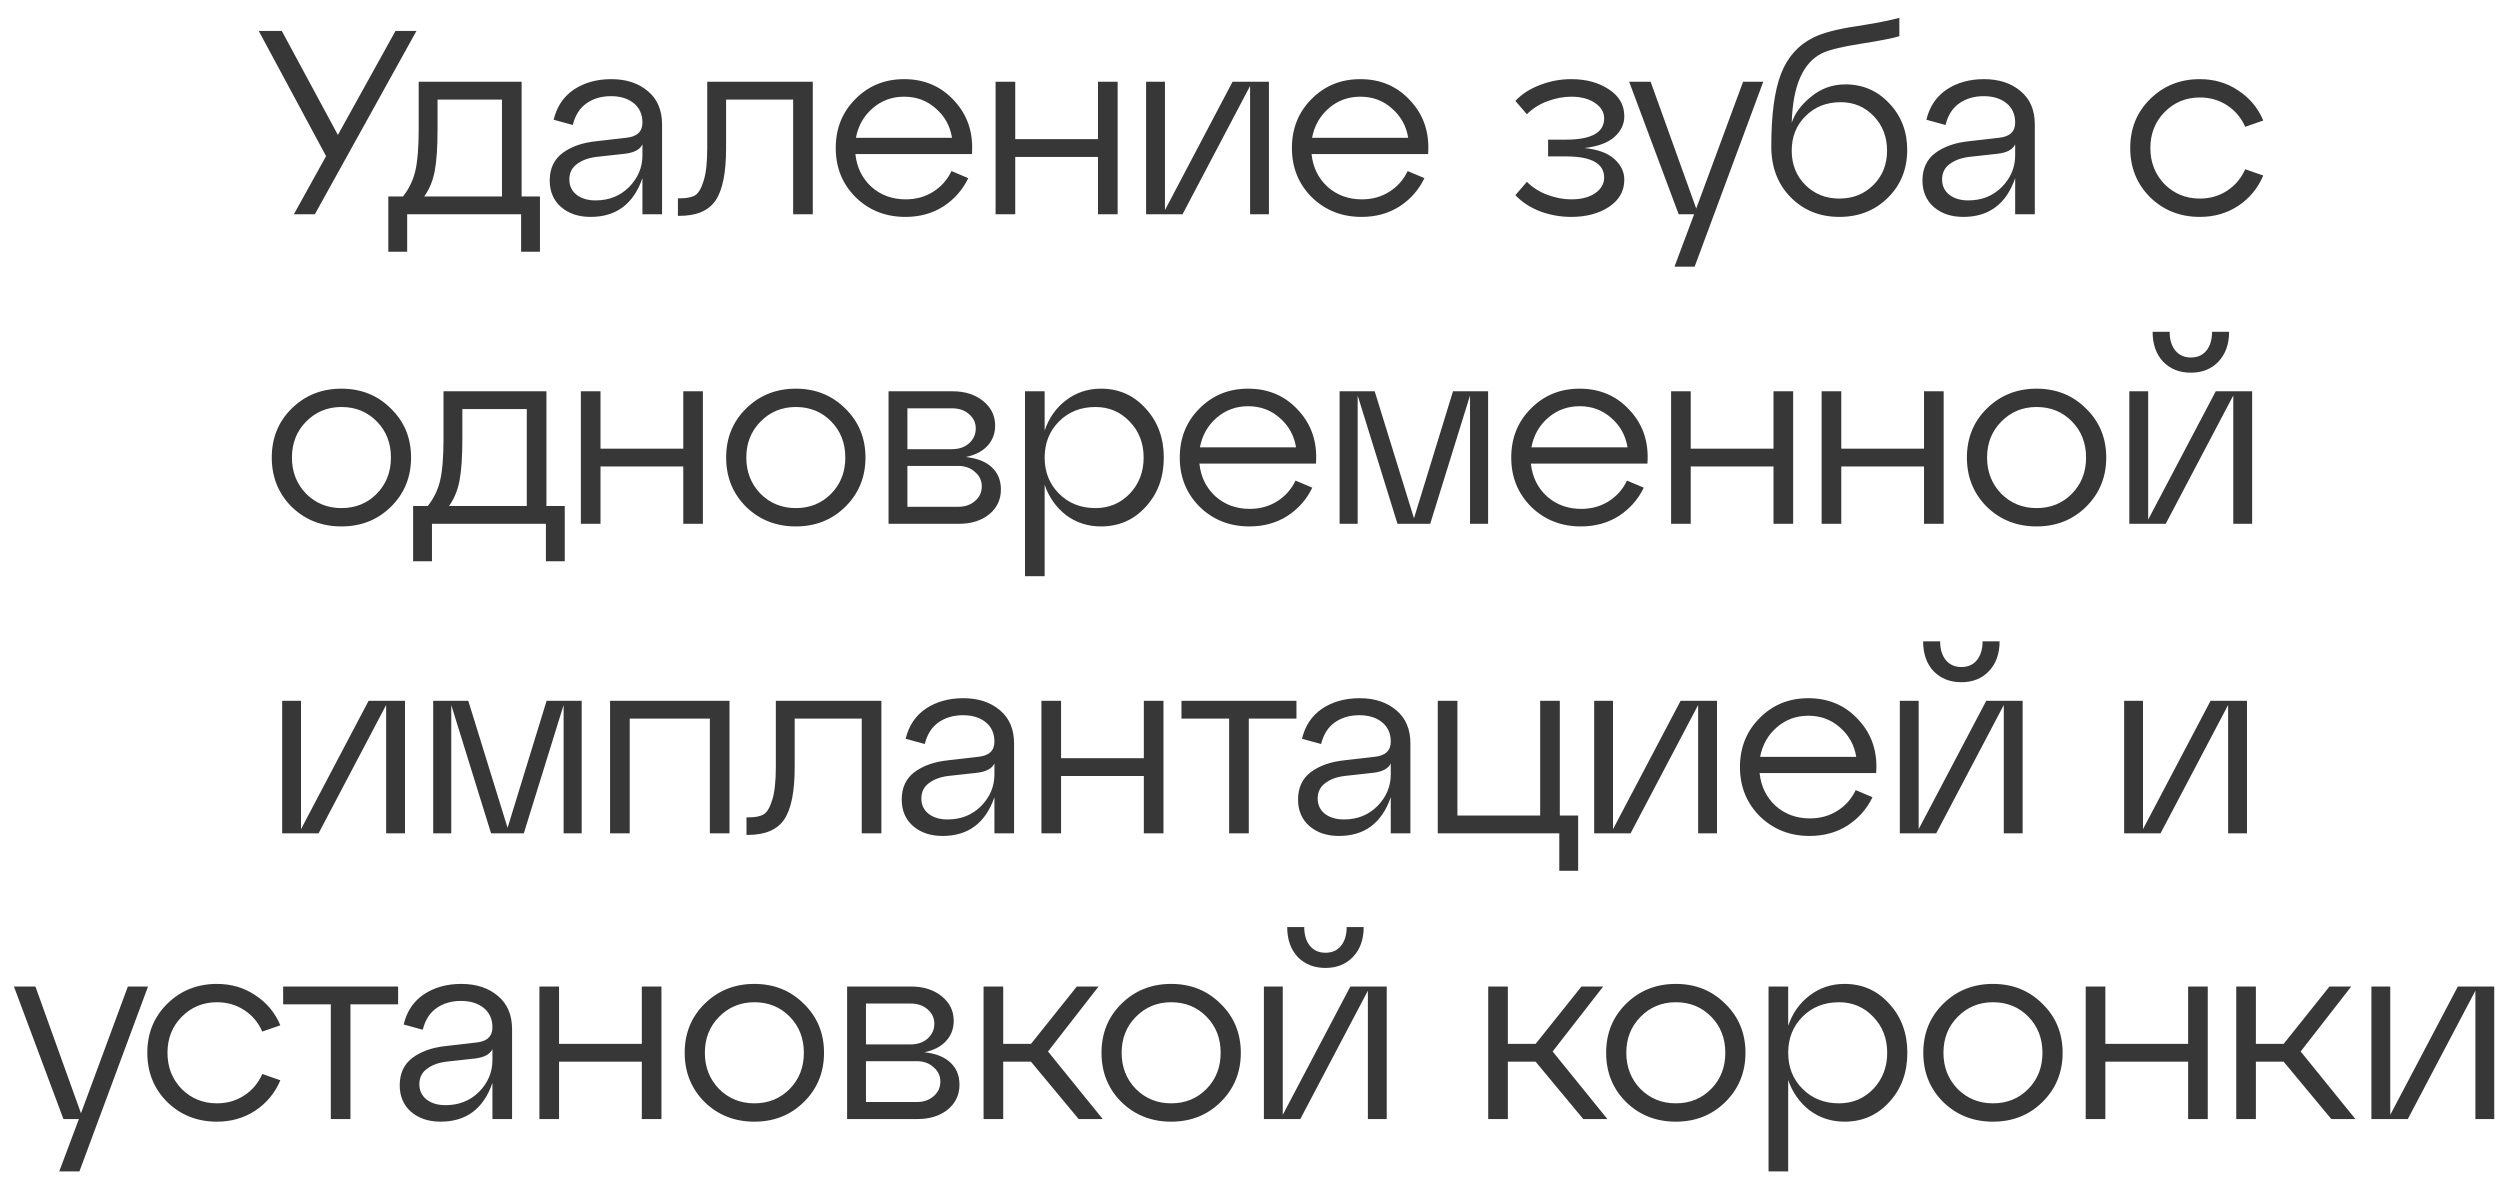 <?xml version="1.0" encoding="UTF-8"?> <svg xmlns="http://www.w3.org/2000/svg" width="105" height="50" viewBox="0 0 105 50" fill="none"><path d="M14.191 5.667L16.61 1.3H17.491L13.223 9H12.342L13.695 6.558L10.868 1.3H11.836L14.191 5.667ZM21.908 3.434V8.252H22.678V10.573H21.886V9H17.101V10.573H16.309V8.252H16.925C17.174 7.937 17.347 7.581 17.442 7.185C17.537 6.782 17.585 6.199 17.585 5.436V3.434H21.908ZM17.816 8.252H21.083V4.182H18.377V5.436C18.377 6.191 18.337 6.778 18.256 7.196C18.175 7.607 18.029 7.959 17.816 8.252ZM25.673 3.324C26.304 3.324 26.817 3.493 27.213 3.83C27.609 4.16 27.807 4.626 27.807 5.227V9H26.982V7.482C26.608 8.567 25.882 9.11 24.804 9.11C24.298 9.11 23.884 8.971 23.561 8.692C23.246 8.413 23.088 8.043 23.088 7.581C23.088 7.082 23.268 6.697 23.627 6.426C23.994 6.155 24.467 5.99 25.046 5.931L26.289 5.788C26.751 5.744 26.982 5.531 26.982 5.15C26.982 4.805 26.861 4.534 26.619 4.336C26.377 4.138 26.058 4.039 25.662 4.039C25.266 4.039 24.925 4.138 24.639 4.336C24.353 4.534 24.159 4.838 24.056 5.249L23.253 5.029C23.385 4.479 23.667 4.057 24.1 3.764C24.54 3.471 25.064 3.324 25.673 3.324ZM25.013 8.417C25.578 8.417 26.047 8.23 26.421 7.856C26.795 7.475 26.982 7.031 26.982 6.525V6.063C26.879 6.283 26.63 6.415 26.234 6.459L25.035 6.591C24.698 6.635 24.426 6.738 24.221 6.899C24.016 7.053 23.913 7.266 23.913 7.537C23.913 7.801 24.012 8.014 24.21 8.175C24.415 8.336 24.683 8.417 25.013 8.417ZM28.538 9.066H28.472V8.329H28.571C28.835 8.329 29.04 8.289 29.187 8.208C29.333 8.12 29.454 7.918 29.55 7.603C29.652 7.288 29.704 6.826 29.704 6.217V3.434H34.137V9H33.312V4.182H30.496V6.217C30.496 7.251 30.349 7.984 30.056 8.417C29.762 8.85 29.256 9.066 28.538 9.066ZM37.972 3.324C38.83 3.324 39.534 3.628 40.084 4.237C40.641 4.838 40.887 5.583 40.821 6.47H35.926C35.984 7.027 36.208 7.486 36.597 7.845C36.993 8.197 37.473 8.373 38.038 8.373C38.47 8.373 38.855 8.267 39.193 8.054C39.53 7.841 39.787 7.552 39.963 7.185L40.667 7.482C40.432 7.973 40.084 8.369 39.622 8.67C39.16 8.963 38.628 9.11 38.027 9.11C37.198 9.11 36.501 8.835 35.937 8.285C35.379 7.728 35.101 7.038 35.101 6.217C35.101 5.396 35.376 4.71 35.926 4.16C36.476 3.603 37.158 3.324 37.972 3.324ZM37.972 4.061C37.466 4.061 37.026 4.222 36.652 4.545C36.278 4.868 36.043 5.282 35.948 5.788H39.985C39.904 5.289 39.677 4.879 39.303 4.556C38.936 4.226 38.492 4.061 37.972 4.061ZM42.64 9H41.815V3.434H42.64V5.843H46.116V3.434H46.941V9H46.116V6.591H42.64V9ZM48.928 8.824L51.767 3.434H53.295V9H52.504V3.61L49.666 9H48.136V3.434H48.928V8.824ZM57.131 3.324C57.989 3.324 58.693 3.628 59.243 4.237C59.8 4.838 60.046 5.583 59.98 6.47H55.085C55.144 7.027 55.367 7.486 55.756 7.845C56.152 8.197 56.632 8.373 57.197 8.373C57.63 8.373 58.015 8.267 58.352 8.054C58.689 7.841 58.946 7.552 59.122 7.185L59.826 7.482C59.591 7.973 59.243 8.369 58.781 8.67C58.319 8.963 57.787 9.11 57.186 9.11C56.357 9.11 55.661 8.835 55.096 8.285C54.539 7.728 54.26 7.038 54.26 6.217C54.26 5.396 54.535 4.71 55.085 4.16C55.635 3.603 56.317 3.324 57.131 3.324ZM57.131 4.061C56.625 4.061 56.185 4.222 55.811 4.545C55.437 4.868 55.202 5.282 55.107 5.788H59.144C59.063 5.289 58.836 4.879 58.462 4.556C58.095 4.226 57.652 4.061 57.131 4.061ZM66.549 6.217C67.113 6.276 67.531 6.43 67.803 6.679C68.081 6.928 68.221 7.218 68.221 7.548C68.221 8.025 68.004 8.406 67.572 8.692C67.146 8.971 66.618 9.11 65.988 9.11C65.54 9.11 65.108 9.033 64.69 8.879C64.272 8.718 63.923 8.49 63.645 8.197L64.129 7.636C64.371 7.878 64.66 8.061 64.998 8.186C65.342 8.311 65.672 8.373 65.988 8.373C66.406 8.373 66.739 8.289 66.989 8.12C67.245 7.944 67.374 7.724 67.374 7.46C67.374 6.866 66.838 6.569 65.768 6.569H65.02V5.865H65.768C66.838 5.865 67.374 5.568 67.374 4.974C67.374 4.71 67.245 4.494 66.989 4.325C66.739 4.149 66.406 4.061 65.988 4.061C65.672 4.061 65.342 4.123 64.998 4.248C64.66 4.373 64.371 4.556 64.129 4.798L63.645 4.237C63.923 3.944 64.272 3.72 64.69 3.566C65.108 3.405 65.54 3.324 65.988 3.324C66.618 3.324 67.146 3.467 67.572 3.753C68.004 4.032 68.221 4.409 68.221 4.886C68.221 5.216 68.081 5.506 67.803 5.755C67.531 5.997 67.113 6.151 66.549 6.217ZM71.241 8.758L73.21 3.434H74.057L71.175 11.2H70.328L71.153 9H70.504L68.425 3.434H69.327L71.241 8.758ZM77.507 3.544C78.241 3.544 78.857 3.812 79.355 4.347C79.854 4.875 80.103 5.524 80.103 6.294C80.103 7.101 79.832 7.772 79.289 8.307C78.747 8.842 78.068 9.11 77.254 9.11C76.433 9.11 75.751 8.835 75.208 8.285C74.666 7.735 74.394 7.024 74.394 6.151C74.394 4.824 74.53 3.808 74.801 3.104C75.073 2.4 75.527 1.89 76.165 1.575C76.569 1.377 77.17 1.219 77.969 1.102C78.769 0.977 79.37 0.86 79.773 0.75V1.52C79.487 1.608 78.945 1.714 78.145 1.839C77.353 1.964 76.814 2.096 76.528 2.235C75.722 2.631 75.296 3.606 75.252 5.161C75.377 4.765 75.648 4.398 76.066 4.061C76.484 3.716 76.965 3.544 77.507 3.544ZM75.824 7.768C76.206 8.149 76.682 8.34 77.254 8.34C77.826 8.34 78.303 8.149 78.684 7.768C79.066 7.387 79.256 6.906 79.256 6.327C79.256 5.748 79.069 5.264 78.695 4.875C78.321 4.486 77.859 4.292 77.309 4.292C76.715 4.292 76.224 4.486 75.835 4.875C75.447 5.256 75.252 5.74 75.252 6.327C75.252 6.906 75.443 7.387 75.824 7.768ZM83.328 3.324C83.959 3.324 84.472 3.493 84.868 3.83C85.264 4.16 85.462 4.626 85.462 5.227V9H84.637V7.482C84.263 8.567 83.537 9.11 82.459 9.11C81.953 9.11 81.539 8.971 81.216 8.692C80.901 8.413 80.743 8.043 80.743 7.581C80.743 7.082 80.923 6.697 81.282 6.426C81.649 6.155 82.122 5.99 82.701 5.931L83.944 5.788C84.406 5.744 84.637 5.531 84.637 5.15C84.637 4.805 84.516 4.534 84.274 4.336C84.032 4.138 83.713 4.039 83.317 4.039C82.921 4.039 82.58 4.138 82.294 4.336C82.008 4.534 81.814 4.838 81.711 5.249L80.908 5.029C81.04 4.479 81.323 4.057 81.755 3.764C82.195 3.471 82.72 3.324 83.328 3.324ZM82.668 8.417C83.233 8.417 83.702 8.23 84.076 7.856C84.45 7.475 84.637 7.031 84.637 6.525V6.063C84.535 6.283 84.285 6.415 83.889 6.459L82.69 6.591C82.353 6.635 82.082 6.738 81.876 6.899C81.671 7.053 81.568 7.266 81.568 7.537C81.568 7.801 81.667 8.014 81.865 8.175C82.071 8.336 82.338 8.417 82.668 8.417ZM90.305 8.285C89.748 7.728 89.469 7.038 89.469 6.217C89.469 5.396 89.748 4.71 90.305 4.16C90.87 3.603 91.566 3.324 92.395 3.324C92.996 3.324 93.532 3.482 94.001 3.797C94.478 4.105 94.83 4.527 95.057 5.062L94.298 5.326C94.129 4.945 93.876 4.644 93.539 4.424C93.202 4.204 92.82 4.094 92.395 4.094C91.808 4.094 91.313 4.299 90.91 4.71C90.514 5.113 90.316 5.616 90.316 6.217C90.316 6.818 90.514 7.324 90.91 7.735C91.313 8.138 91.808 8.34 92.395 8.34C92.82 8.34 93.202 8.23 93.539 8.01C93.876 7.79 94.129 7.489 94.298 7.108L95.057 7.372C94.83 7.907 94.478 8.333 94.001 8.648C93.532 8.956 92.996 9.11 92.395 9.11C91.566 9.11 90.87 8.835 90.305 8.285ZM12.249 21.285C11.692 20.728 11.414 20.038 11.414 19.217C11.414 18.396 11.692 17.71 12.249 17.16C12.814 16.603 13.511 16.324 14.339 16.324C15.168 16.324 15.861 16.603 16.419 17.16C16.983 17.71 17.265 18.396 17.265 19.217C17.265 20.038 16.983 20.728 16.419 21.285C15.861 21.835 15.168 22.11 14.339 22.11C13.511 22.11 12.814 21.835 12.249 21.285ZM12.854 17.71C12.459 18.113 12.261 18.616 12.261 19.217C12.261 19.818 12.459 20.324 12.854 20.735C13.258 21.138 13.753 21.34 14.339 21.34C14.934 21.34 15.428 21.138 15.825 20.735C16.221 20.332 16.419 19.826 16.419 19.217C16.419 18.608 16.221 18.102 15.825 17.699C15.428 17.296 14.934 17.094 14.339 17.094C13.753 17.094 13.258 17.299 12.854 17.71ZM22.95 16.434V21.252H23.72V23.573H22.928V22H18.143V23.573H17.351V21.252H17.967C18.217 20.937 18.389 20.581 18.484 20.185C18.58 19.782 18.627 19.199 18.627 18.436V16.434H22.95ZM18.858 21.252H22.125V17.182H19.419V18.436C19.419 19.191 19.379 19.778 19.298 20.196C19.218 20.607 19.071 20.959 18.858 21.252ZM25.221 22H24.396V16.434H25.221V18.843H28.697V16.434H29.522V22H28.697V19.591H25.221V22ZM31.334 21.285C30.776 20.728 30.498 20.038 30.498 19.217C30.498 18.396 30.776 17.71 31.334 17.16C31.898 16.603 32.595 16.324 33.424 16.324C34.252 16.324 34.945 16.603 35.503 17.16C36.067 17.71 36.35 18.396 36.35 19.217C36.35 20.038 36.067 20.728 35.503 21.285C34.945 21.835 34.252 22.11 33.424 22.11C32.595 22.11 31.898 21.835 31.334 21.285ZM31.939 17.71C31.543 18.113 31.345 18.616 31.345 19.217C31.345 19.818 31.543 20.324 31.939 20.735C32.342 21.138 32.837 21.34 33.424 21.34C34.018 21.34 34.513 21.138 34.909 20.735C35.305 20.332 35.503 19.826 35.503 19.217C35.503 18.608 35.305 18.102 34.909 17.699C34.513 17.296 34.018 17.094 33.424 17.094C32.837 17.094 32.342 17.299 31.939 17.71ZM40.564 19.195C41.041 19.246 41.404 19.389 41.653 19.624C41.91 19.859 42.038 20.17 42.038 20.559C42.038 20.984 41.873 21.333 41.543 21.604C41.213 21.868 40.791 22 40.278 22H37.319V16.434H40.014C40.527 16.434 40.953 16.57 41.29 16.841C41.627 17.112 41.796 17.457 41.796 17.875C41.796 18.212 41.686 18.498 41.466 18.733C41.253 18.96 40.953 19.114 40.564 19.195ZM39.981 17.149H38.111V18.865H39.981C40.274 18.865 40.513 18.784 40.696 18.623C40.887 18.454 40.982 18.245 40.982 17.996C40.982 17.754 40.887 17.552 40.696 17.391C40.513 17.23 40.274 17.149 39.981 17.149ZM38.111 21.285H40.245C40.531 21.285 40.766 21.204 40.949 21.043C41.14 20.882 41.235 20.676 41.235 20.427C41.235 20.185 41.14 19.983 40.949 19.822C40.766 19.653 40.531 19.569 40.245 19.569H38.111V21.285ZM46.24 16.324C46.995 16.324 47.622 16.603 48.121 17.16C48.627 17.71 48.88 18.396 48.88 19.217C48.88 20.046 48.627 20.735 48.121 21.285C47.622 21.835 46.995 22.11 46.24 22.11C45.69 22.11 45.202 21.952 44.777 21.637C44.359 21.314 44.058 20.889 43.875 20.361V24.2H43.05V16.434H43.875V18.084C44.058 17.549 44.359 17.123 44.777 16.808C45.202 16.485 45.69 16.324 46.24 16.324ZM46.009 21.34C46.581 21.34 47.061 21.138 47.45 20.735C47.839 20.324 48.033 19.818 48.033 19.217C48.033 18.616 47.839 18.113 47.45 17.71C47.061 17.299 46.581 17.094 46.009 17.094C45.393 17.094 44.883 17.296 44.48 17.699C44.077 18.102 43.875 18.608 43.875 19.217C43.875 19.826 44.077 20.332 44.48 20.735C44.883 21.138 45.393 21.34 46.009 21.34ZM52.421 16.324C53.279 16.324 53.983 16.628 54.533 17.237C55.09 17.838 55.336 18.583 55.27 19.47H50.375C50.433 20.027 50.657 20.486 51.046 20.845C51.442 21.197 51.922 21.373 52.487 21.373C52.919 21.373 53.304 21.267 53.642 21.054C53.979 20.841 54.236 20.552 54.412 20.185L55.116 20.482C54.881 20.973 54.533 21.369 54.071 21.67C53.609 21.963 53.077 22.11 52.476 22.11C51.647 22.11 50.95 21.835 50.386 21.285C49.828 20.728 49.55 20.038 49.55 19.217C49.55 18.396 49.825 17.71 50.375 17.16C50.925 16.603 51.607 16.324 52.421 16.324ZM52.421 17.061C51.915 17.061 51.475 17.222 51.101 17.545C50.727 17.868 50.492 18.282 50.397 18.788H54.434C54.353 18.289 54.126 17.879 53.752 17.556C53.385 17.226 52.941 17.061 52.421 17.061ZM62.5 16.434V22H61.741V16.61L60.069 22H58.694L57.022 16.61V22H56.263V16.434H57.737L59.387 21.769L61.026 16.434H62.5ZM66.343 16.324C67.201 16.324 67.905 16.628 68.455 17.237C69.012 17.838 69.258 18.583 69.192 19.47H64.297C64.356 20.027 64.579 20.486 64.968 20.845C65.364 21.197 65.844 21.373 66.409 21.373C66.841 21.373 67.227 21.267 67.564 21.054C67.901 20.841 68.158 20.552 68.334 20.185L69.038 20.482C68.803 20.973 68.455 21.369 67.993 21.67C67.531 21.963 66.999 22.11 66.398 22.11C65.569 22.11 64.873 21.835 64.308 21.285C63.751 20.728 63.472 20.038 63.472 19.217C63.472 18.396 63.747 17.71 64.297 17.16C64.847 16.603 65.529 16.324 66.343 16.324ZM66.343 17.061C65.837 17.061 65.397 17.222 65.023 17.545C64.649 17.868 64.414 18.282 64.319 18.788H68.356C68.275 18.289 68.048 17.879 67.674 17.556C67.307 17.226 66.864 17.061 66.343 17.061ZM71.011 22H70.186V16.434H71.011V18.843H74.487V16.434H75.312V22H74.487V19.591H71.011V22ZM77.333 22H76.508V16.434H77.333V18.843H80.809V16.434H81.634V22H80.809V19.591H77.333V22ZM83.446 21.285C82.888 20.728 82.61 20.038 82.61 19.217C82.61 18.396 82.888 17.71 83.446 17.16C84.01 16.603 84.707 16.324 85.536 16.324C86.364 16.324 87.057 16.603 87.615 17.16C88.179 17.71 88.462 18.396 88.462 19.217C88.462 20.038 88.179 20.728 87.615 21.285C87.057 21.835 86.364 22.11 85.536 22.11C84.707 22.11 84.01 21.835 83.446 21.285ZM84.051 17.71C83.655 18.113 83.457 18.616 83.457 19.217C83.457 19.818 83.655 20.324 84.051 20.735C84.454 21.138 84.949 21.34 85.536 21.34C86.13 21.34 86.625 21.138 87.021 20.735C87.417 20.332 87.615 19.826 87.615 19.217C87.615 18.608 87.417 18.102 87.021 17.699C86.625 17.296 86.13 17.094 85.536 17.094C84.949 17.094 84.454 17.299 84.051 17.71ZM93.171 15.191C92.878 15.499 92.493 15.653 92.016 15.653C91.539 15.653 91.151 15.499 90.85 15.191C90.557 14.876 90.41 14.458 90.41 13.937H91.125C91.125 14.267 91.206 14.531 91.367 14.729C91.528 14.92 91.745 15.015 92.016 15.015C92.295 15.015 92.511 14.92 92.665 14.729C92.826 14.531 92.907 14.267 92.907 13.937H93.622C93.622 14.458 93.472 14.876 93.171 15.191ZM90.223 21.824L93.061 16.434H94.59V22H93.798V16.61L90.96 22H89.431V16.434H90.223V21.824ZM12.643 34.824L15.481 29.434H17.01V35H16.218V29.61L13.38 35H11.851V29.434H12.643V34.824ZM24.431 29.434V35H23.672V29.61L22 35H20.625L18.953 29.61V35H18.194V29.434H19.668L21.318 34.769L22.957 29.434H24.431ZM26.448 35H25.623V29.434H30.639V35H29.814V30.182H26.448V35ZM31.419 35.066H31.353V34.329H31.452C31.716 34.329 31.922 34.289 32.068 34.208C32.215 34.12 32.336 33.918 32.431 33.603C32.534 33.288 32.585 32.826 32.585 32.217V29.434H37.018V35H36.193V30.182H33.377V32.217C33.377 33.251 33.231 33.984 32.937 34.417C32.644 34.85 32.138 35.066 31.419 35.066ZM40.457 29.324C41.088 29.324 41.601 29.493 41.997 29.83C42.393 30.16 42.591 30.626 42.591 31.227V35H41.766V33.482C41.392 34.567 40.666 35.11 39.588 35.11C39.082 35.11 38.668 34.971 38.345 34.692C38.03 34.413 37.872 34.043 37.872 33.581C37.872 33.082 38.052 32.697 38.411 32.426C38.778 32.155 39.251 31.99 39.83 31.931L41.073 31.788C41.535 31.744 41.766 31.531 41.766 31.15C41.766 30.805 41.645 30.534 41.403 30.336C41.161 30.138 40.842 30.039 40.446 30.039C40.05 30.039 39.709 30.138 39.423 30.336C39.137 30.534 38.943 30.838 38.84 31.249L38.037 31.029C38.169 30.479 38.452 30.057 38.884 29.764C39.324 29.471 39.849 29.324 40.457 29.324ZM39.797 34.417C40.362 34.417 40.831 34.23 41.205 33.856C41.579 33.475 41.766 33.031 41.766 32.525V32.063C41.664 32.283 41.414 32.415 41.018 32.459L39.819 32.591C39.482 32.635 39.211 32.738 39.005 32.899C38.8 33.053 38.697 33.266 38.697 33.537C38.697 33.801 38.796 34.014 38.994 34.175C39.2 34.336 39.467 34.417 39.797 34.417ZM44.565 35H43.74V29.434H44.565V31.843H48.041V29.434H48.866V35H48.041V32.591H44.565V35ZM52.449 35H51.624V30.182H49.622V29.434H54.451V30.182H52.449V35ZM57.103 29.324C57.734 29.324 58.247 29.493 58.643 29.83C59.039 30.16 59.237 30.626 59.237 31.227V35H58.412V33.482C58.038 34.567 57.312 35.11 56.234 35.11C55.728 35.11 55.314 34.971 54.991 34.692C54.676 34.413 54.518 34.043 54.518 33.581C54.518 33.082 54.698 32.697 55.057 32.426C55.424 32.155 55.897 31.99 56.476 31.931L57.719 31.788C58.181 31.744 58.412 31.531 58.412 31.15C58.412 30.805 58.291 30.534 58.049 30.336C57.807 30.138 57.488 30.039 57.092 30.039C56.696 30.039 56.355 30.138 56.069 30.336C55.783 30.534 55.589 30.838 55.486 31.249L54.683 31.029C54.815 30.479 55.097 30.057 55.53 29.764C55.97 29.471 56.494 29.324 57.103 29.324ZM56.443 34.417C57.008 34.417 57.477 34.23 57.851 33.856C58.225 33.475 58.412 33.031 58.412 32.525V32.063C58.309 32.283 58.06 32.415 57.664 32.459L56.465 32.591C56.128 32.635 55.856 32.738 55.651 32.899C55.446 33.053 55.343 33.266 55.343 33.537C55.343 33.801 55.442 34.014 55.64 34.175C55.845 34.336 56.113 34.417 56.443 34.417ZM65.49 35H60.386V29.434H61.211V34.252H64.687V29.434H65.512V34.252H66.282V36.573H65.49V35ZM67.747 34.824L70.585 29.434H72.114V35H71.322V29.61L68.484 35H66.955V29.434H67.747V34.824ZM75.949 29.324C76.807 29.324 77.511 29.628 78.061 30.237C78.619 30.838 78.864 31.583 78.798 32.47H73.903C73.962 33.027 74.186 33.486 74.574 33.845C74.97 34.197 75.451 34.373 76.015 34.373C76.448 34.373 76.833 34.267 77.17 34.054C77.508 33.841 77.764 33.552 77.94 33.185L78.644 33.482C78.41 33.973 78.061 34.369 77.599 34.67C77.137 34.963 76.606 35.11 76.004 35.11C75.176 35.11 74.479 34.835 73.914 34.285C73.357 33.728 73.078 33.038 73.078 32.217C73.078 31.396 73.353 30.71 73.903 30.16C74.453 29.603 75.135 29.324 75.949 29.324ZM75.949 30.061C75.443 30.061 75.003 30.222 74.629 30.545C74.255 30.868 74.021 31.282 73.925 31.788H77.962C77.882 31.289 77.654 30.879 77.28 30.556C76.914 30.226 76.47 30.061 75.949 30.061ZM83.532 28.191C83.239 28.499 82.854 28.653 82.377 28.653C81.901 28.653 81.512 28.499 81.211 28.191C80.918 27.876 80.771 27.458 80.771 26.937H81.486C81.486 27.267 81.567 27.531 81.728 27.729C81.89 27.92 82.106 28.015 82.377 28.015C82.656 28.015 82.872 27.92 83.026 27.729C83.188 27.531 83.268 27.267 83.268 26.937H83.983C83.983 27.458 83.833 27.876 83.532 28.191ZM80.584 34.824L83.422 29.434H84.951V35H84.159V29.61L81.321 35H79.792V29.434H80.584V34.824ZM90.006 34.824L92.844 29.434H94.373V35H93.581V29.61L90.743 35H89.214V29.434H90.006V34.824ZM3.401 46.758L5.37 41.434H6.217L3.335 49.2H2.488L3.313 47H2.664L0.585 41.434H1.487L3.401 46.758ZM7.023 46.285C6.466 45.728 6.187 45.038 6.187 44.217C6.187 43.396 6.466 42.71 7.023 42.16C7.588 41.603 8.285 41.324 9.113 41.324C9.715 41.324 10.25 41.482 10.719 41.797C11.196 42.105 11.548 42.527 11.775 43.062L11.016 43.326C10.848 42.945 10.595 42.644 10.257 42.424C9.92 42.204 9.539 42.094 9.113 42.094C8.527 42.094 8.032 42.299 7.628 42.71C7.232 43.113 7.034 43.616 7.034 44.217C7.034 44.818 7.232 45.324 7.628 45.735C8.032 46.138 8.527 46.34 9.113 46.34C9.539 46.34 9.92 46.23 10.257 46.01C10.595 45.79 10.848 45.489 11.016 45.108L11.775 45.372C11.548 45.907 11.196 46.333 10.719 46.648C10.25 46.956 9.715 47.11 9.113 47.11C8.285 47.11 7.588 46.835 7.023 46.285ZM14.719 47H13.894V42.182H11.892V41.434H16.721V42.182H14.719V47ZM19.373 41.324C20.003 41.324 20.517 41.493 20.913 41.83C21.309 42.16 21.507 42.626 21.507 43.227V47H20.682V45.482C20.308 46.567 19.582 47.11 18.504 47.11C17.998 47.11 17.583 46.971 17.261 46.692C16.945 46.413 16.788 46.043 16.788 45.581C16.788 45.082 16.967 44.697 17.327 44.426C17.693 44.155 18.166 43.99 18.746 43.931L19.989 43.788C20.451 43.744 20.682 43.531 20.682 43.15C20.682 42.805 20.561 42.534 20.319 42.336C20.077 42.138 19.758 42.039 19.362 42.039C18.966 42.039 18.625 42.138 18.339 42.336C18.053 42.534 17.858 42.838 17.756 43.249L16.953 43.029C17.085 42.479 17.367 42.057 17.8 41.764C18.24 41.471 18.764 41.324 19.373 41.324ZM18.713 46.417C19.277 46.417 19.747 46.23 20.121 45.856C20.495 45.475 20.682 45.031 20.682 44.525V44.063C20.579 44.283 20.33 44.415 19.934 44.459L18.735 44.591C18.397 44.635 18.126 44.738 17.921 44.899C17.715 45.053 17.613 45.266 17.613 45.537C17.613 45.801 17.712 46.014 17.91 46.175C18.115 46.336 18.383 46.417 18.713 46.417ZM23.48 47H22.655V41.434H23.48V43.843H26.956V41.434H27.781V47H26.956V44.591H23.48V47ZM29.593 46.285C29.036 45.728 28.757 45.038 28.757 44.217C28.757 43.396 29.036 42.71 29.593 42.16C30.158 41.603 30.855 41.324 31.683 41.324C32.512 41.324 33.205 41.603 33.762 42.16C34.327 42.71 34.609 43.396 34.609 44.217C34.609 45.038 34.327 45.728 33.762 46.285C33.205 46.835 32.512 47.11 31.683 47.11C30.855 47.11 30.158 46.835 29.593 46.285ZM30.198 42.71C29.802 43.113 29.604 43.616 29.604 44.217C29.604 44.818 29.802 45.324 30.198 45.735C30.602 46.138 31.097 46.34 31.683 46.34C32.277 46.34 32.772 46.138 33.168 45.735C33.564 45.332 33.762 44.826 33.762 44.217C33.762 43.608 33.564 43.102 33.168 42.699C32.772 42.296 32.277 42.094 31.683 42.094C31.097 42.094 30.602 42.299 30.198 42.71ZM38.824 44.195C39.3 44.246 39.663 44.389 39.913 44.624C40.169 44.859 40.298 45.17 40.298 45.559C40.298 45.984 40.133 46.333 39.803 46.604C39.473 46.868 39.051 47 38.538 47H35.579V41.434H38.274C38.787 41.434 39.212 41.57 39.55 41.841C39.887 42.112 40.056 42.457 40.056 42.875C40.056 43.212 39.946 43.498 39.726 43.733C39.513 43.96 39.212 44.114 38.824 44.195ZM38.241 42.149H36.371V43.865H38.241C38.534 43.865 38.772 43.784 38.956 43.623C39.146 43.454 39.242 43.245 39.242 42.996C39.242 42.754 39.146 42.552 38.956 42.391C38.772 42.23 38.534 42.149 38.241 42.149ZM36.371 46.285H38.505C38.791 46.285 39.025 46.204 39.209 46.043C39.399 45.882 39.495 45.676 39.495 45.427C39.495 45.185 39.399 44.983 39.209 44.822C39.025 44.653 38.791 44.569 38.505 44.569H36.371V46.285ZM46.139 41.434L44.016 44.162L46.315 47H45.303L43.301 44.591H42.135V47H41.31V41.434H42.135V43.843H43.301L45.226 41.434H46.139ZM47.099 46.285C46.541 45.728 46.263 45.038 46.263 44.217C46.263 43.396 46.541 42.71 47.099 42.16C47.663 41.603 48.36 41.324 49.188 41.324C50.017 41.324 50.71 41.603 51.267 42.16C51.832 42.71 52.114 43.396 52.114 44.217C52.114 45.038 51.832 45.728 51.267 46.285C50.71 46.835 50.017 47.11 49.188 47.11C48.36 47.11 47.663 46.835 47.099 46.285ZM47.703 42.71C47.307 43.113 47.109 43.616 47.109 44.217C47.109 44.818 47.307 45.324 47.703 45.735C48.107 46.138 48.602 46.34 49.188 46.34C49.782 46.34 50.278 46.138 50.673 45.735C51.069 45.332 51.267 44.826 51.267 44.217C51.267 43.608 51.069 43.102 50.673 42.699C50.278 42.296 49.782 42.094 49.188 42.094C48.602 42.094 48.107 42.299 47.703 42.71ZM56.824 40.191C56.53 40.499 56.145 40.653 55.669 40.653C55.192 40.653 54.803 40.499 54.503 40.191C54.209 39.876 54.063 39.458 54.063 38.937H54.778C54.778 39.267 54.858 39.531 55.02 39.729C55.181 39.92 55.397 40.015 55.669 40.015C55.947 40.015 56.164 39.92 56.318 39.729C56.479 39.531 56.56 39.267 56.56 38.937H57.275C57.275 39.458 57.124 39.876 56.824 40.191ZM53.876 46.824L56.714 41.434H58.243V47H57.451V41.61L54.613 47H53.084V41.434H53.876V46.824ZM67.334 41.434L65.211 44.162L67.51 47H66.498L64.496 44.591H63.33V47H62.505V41.434H63.33V43.843H64.496L66.421 41.434H67.334ZM68.294 46.285C67.736 45.728 67.458 45.038 67.458 44.217C67.458 43.396 67.736 42.71 68.294 42.16C68.858 41.603 69.555 41.324 70.384 41.324C71.212 41.324 71.905 41.603 72.463 42.16C73.027 42.71 73.31 43.396 73.31 44.217C73.31 45.038 73.027 45.728 72.463 46.285C71.905 46.835 71.212 47.11 70.384 47.11C69.555 47.11 68.858 46.835 68.294 46.285ZM68.899 42.71C68.503 43.113 68.305 43.616 68.305 44.217C68.305 44.818 68.503 45.324 68.899 45.735C69.302 46.138 69.797 46.34 70.384 46.34C70.978 46.34 71.473 46.138 71.869 45.735C72.265 45.332 72.463 44.826 72.463 44.217C72.463 43.608 72.265 43.102 71.869 42.699C71.473 42.296 70.978 42.094 70.384 42.094C69.797 42.094 69.302 42.299 68.899 42.71ZM77.469 41.324C78.224 41.324 78.851 41.603 79.35 42.16C79.856 42.71 80.109 43.396 80.109 44.217C80.109 45.046 79.856 45.735 79.35 46.285C78.851 46.835 78.224 47.11 77.469 47.11C76.919 47.11 76.431 46.952 76.006 46.637C75.588 46.314 75.287 45.889 75.104 45.361V49.2H74.279V41.434H75.104V43.084C75.287 42.549 75.588 42.123 76.006 41.808C76.431 41.485 76.919 41.324 77.469 41.324ZM77.238 46.34C77.81 46.34 78.29 46.138 78.679 45.735C79.068 45.324 79.262 44.818 79.262 44.217C79.262 43.616 79.068 43.113 78.679 42.71C78.29 42.299 77.81 42.094 77.238 42.094C76.622 42.094 76.112 42.296 75.709 42.699C75.306 43.102 75.104 43.608 75.104 44.217C75.104 44.826 75.306 45.332 75.709 45.735C76.112 46.138 76.622 46.34 77.238 46.34ZM81.614 46.285C81.057 45.728 80.778 45.038 80.778 44.217C80.778 43.396 81.057 42.71 81.614 42.16C82.179 41.603 82.876 41.324 83.704 41.324C84.533 41.324 85.226 41.603 85.783 42.16C86.348 42.71 86.63 43.396 86.63 44.217C86.63 45.038 86.348 45.728 85.783 46.285C85.226 46.835 84.533 47.11 83.704 47.11C82.876 47.11 82.179 46.835 81.614 46.285ZM82.219 42.71C81.823 43.113 81.625 43.616 81.625 44.217C81.625 44.818 81.823 45.324 82.219 45.735C82.623 46.138 83.118 46.34 83.704 46.34C84.298 46.34 84.793 46.138 85.189 45.735C85.585 45.332 85.783 44.826 85.783 44.217C85.783 43.608 85.585 43.102 85.189 42.699C84.793 42.296 84.298 42.094 83.704 42.094C83.118 42.094 82.623 42.299 82.219 42.71ZM88.425 47H87.6V41.434H88.425V43.843H91.901V41.434H92.726V47H91.901V44.591H88.425V47ZM98.751 41.434L96.628 44.162L98.927 47H97.915L95.913 44.591H94.747V47H93.922V41.434H94.747V43.843H95.913L97.838 41.434H98.751ZM100.391 46.824L103.229 41.434H104.758V47H103.966V41.61L101.128 47H99.599V41.434H100.391V46.824Z" fill="#373737"></path></svg> 